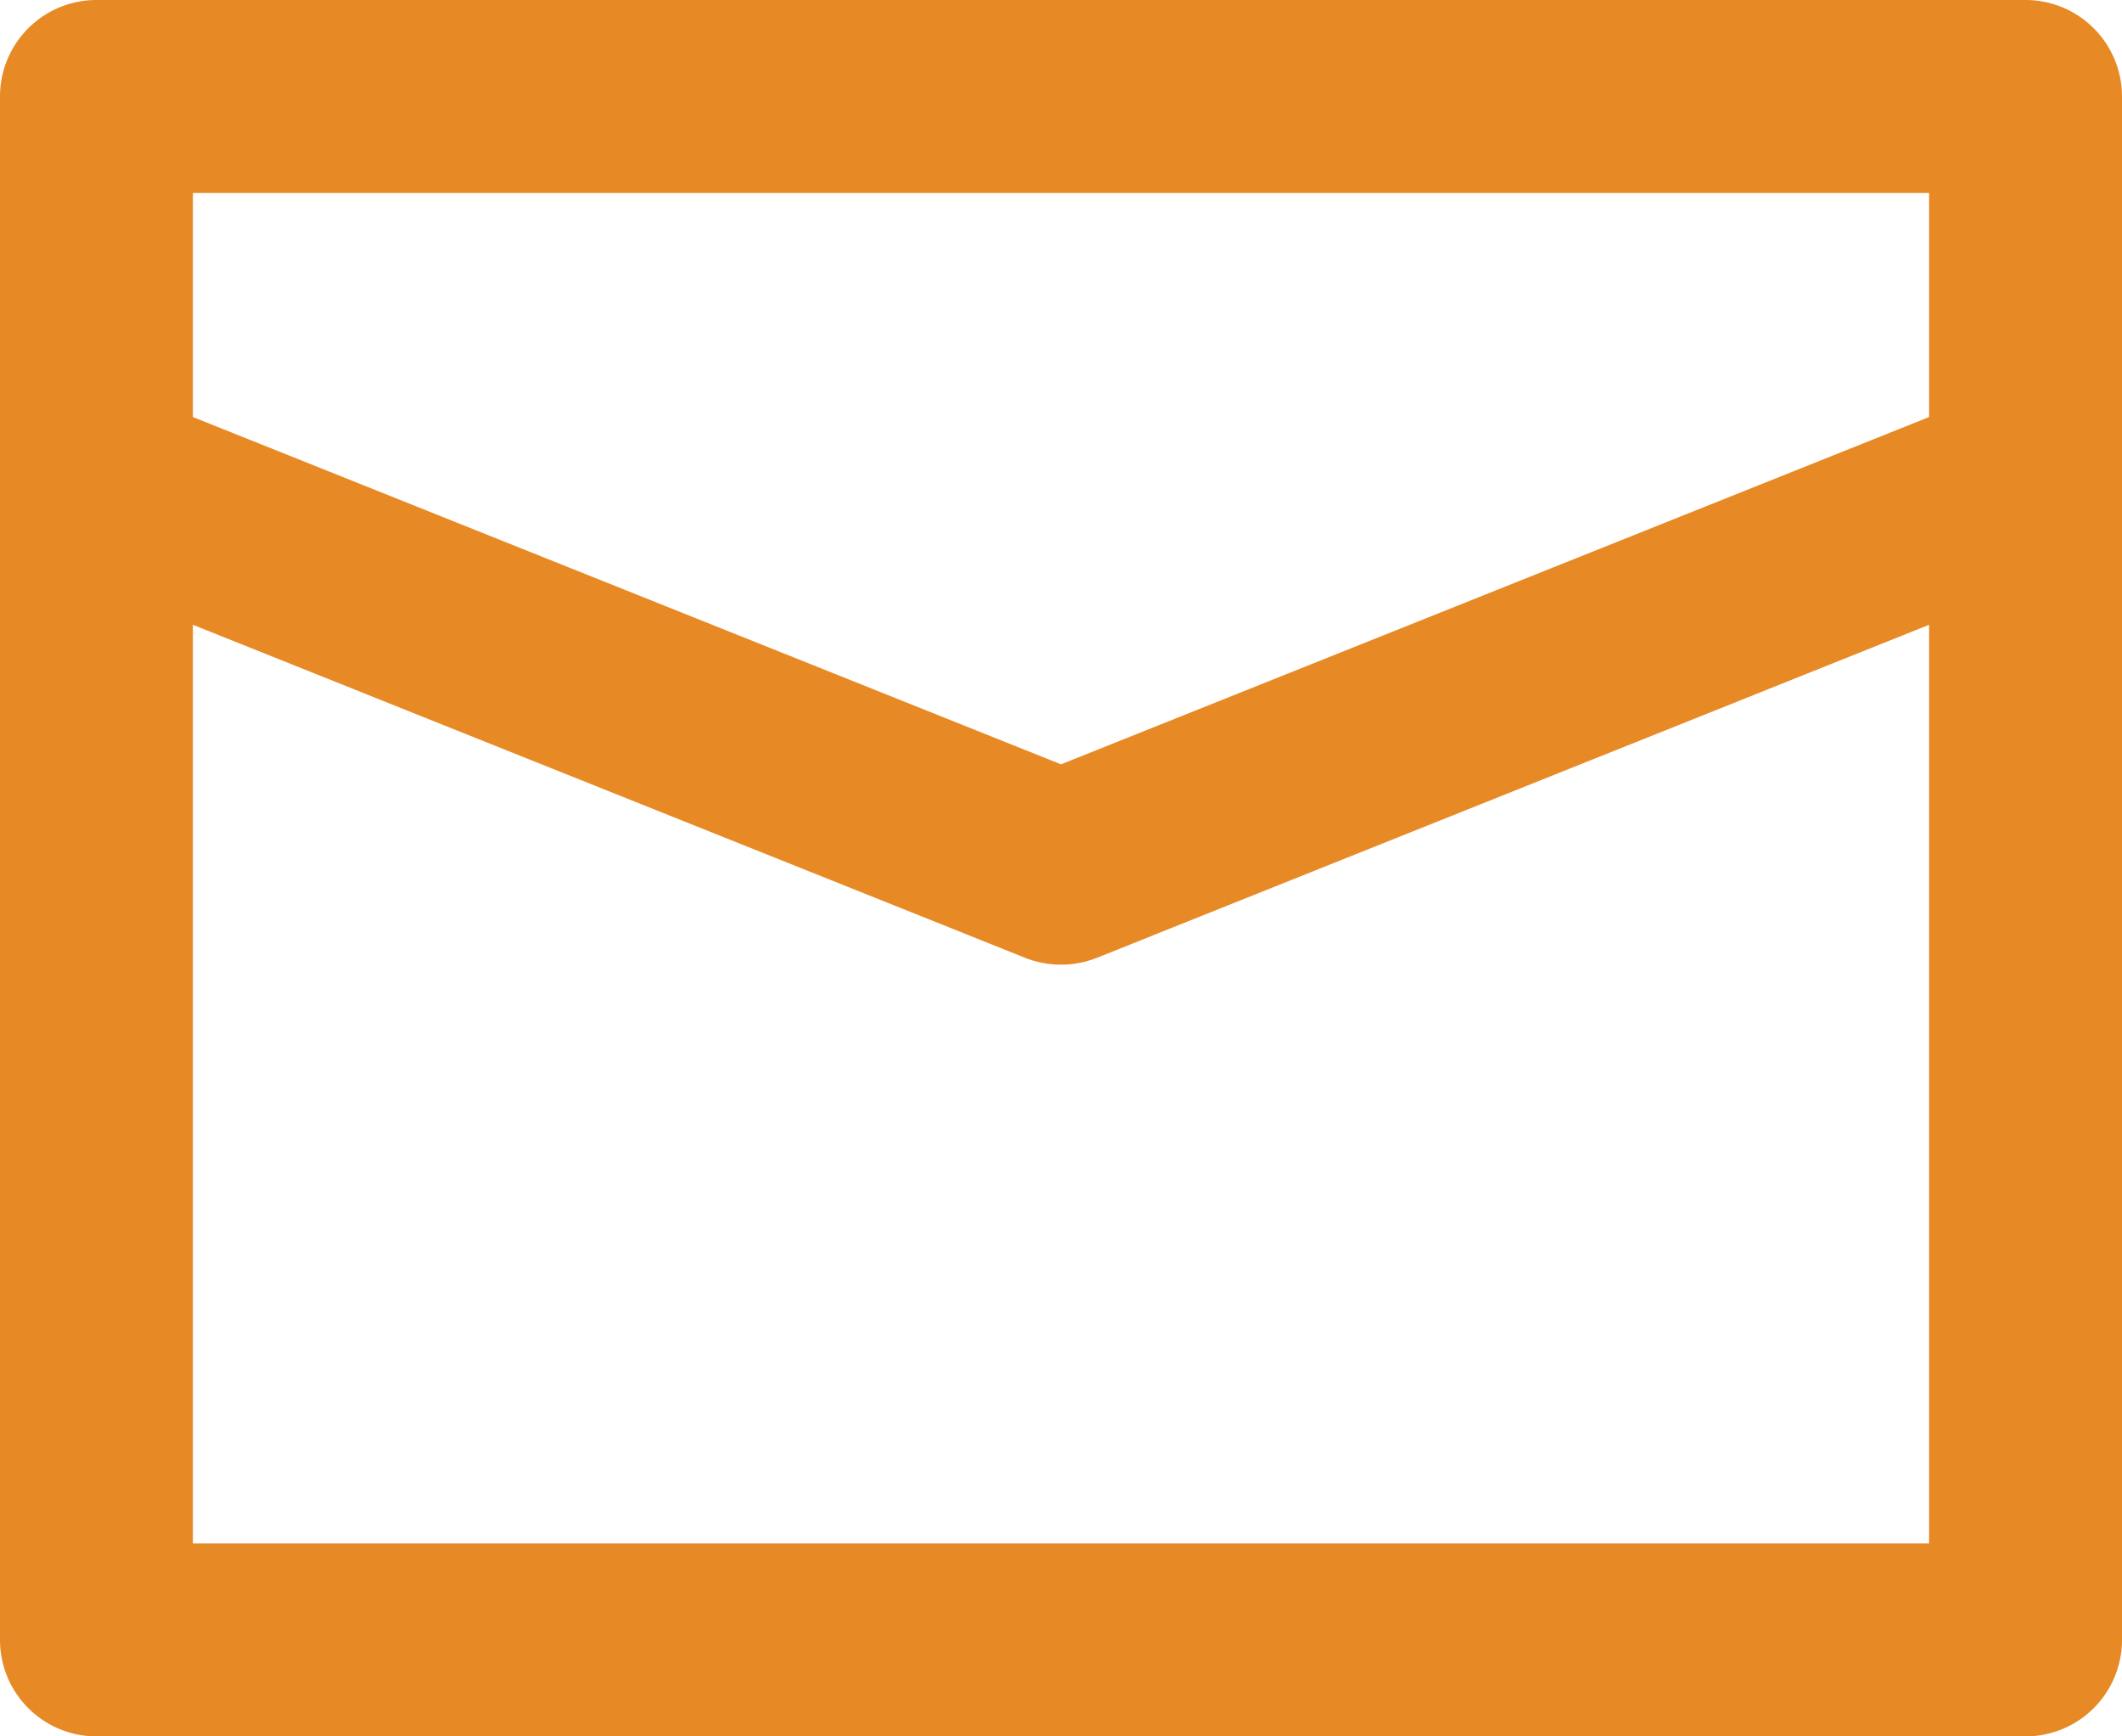 <svg xmlns="http://www.w3.org/2000/svg" width="22" height="18" viewBox="0 0 22 18">
  <path id="email_mail_inbox_message" data-name="email, mail, inbox, message" d="M22,3H2A1,1,0,0,0,1,4V20a1,1,0,0,0,1,1H22a1,1,0,0,0,1-1V4A1,1,0,0,0,22,3ZM21,19H3V9.477l8.628,3.452a1.01,1.01,0,0,0,.744,0L21,9.477ZM21,7.323l-9,3.6-9-3.6V5H21Z" transform="translate(-1 -3)" fill="#e78a25"/>
</svg>
